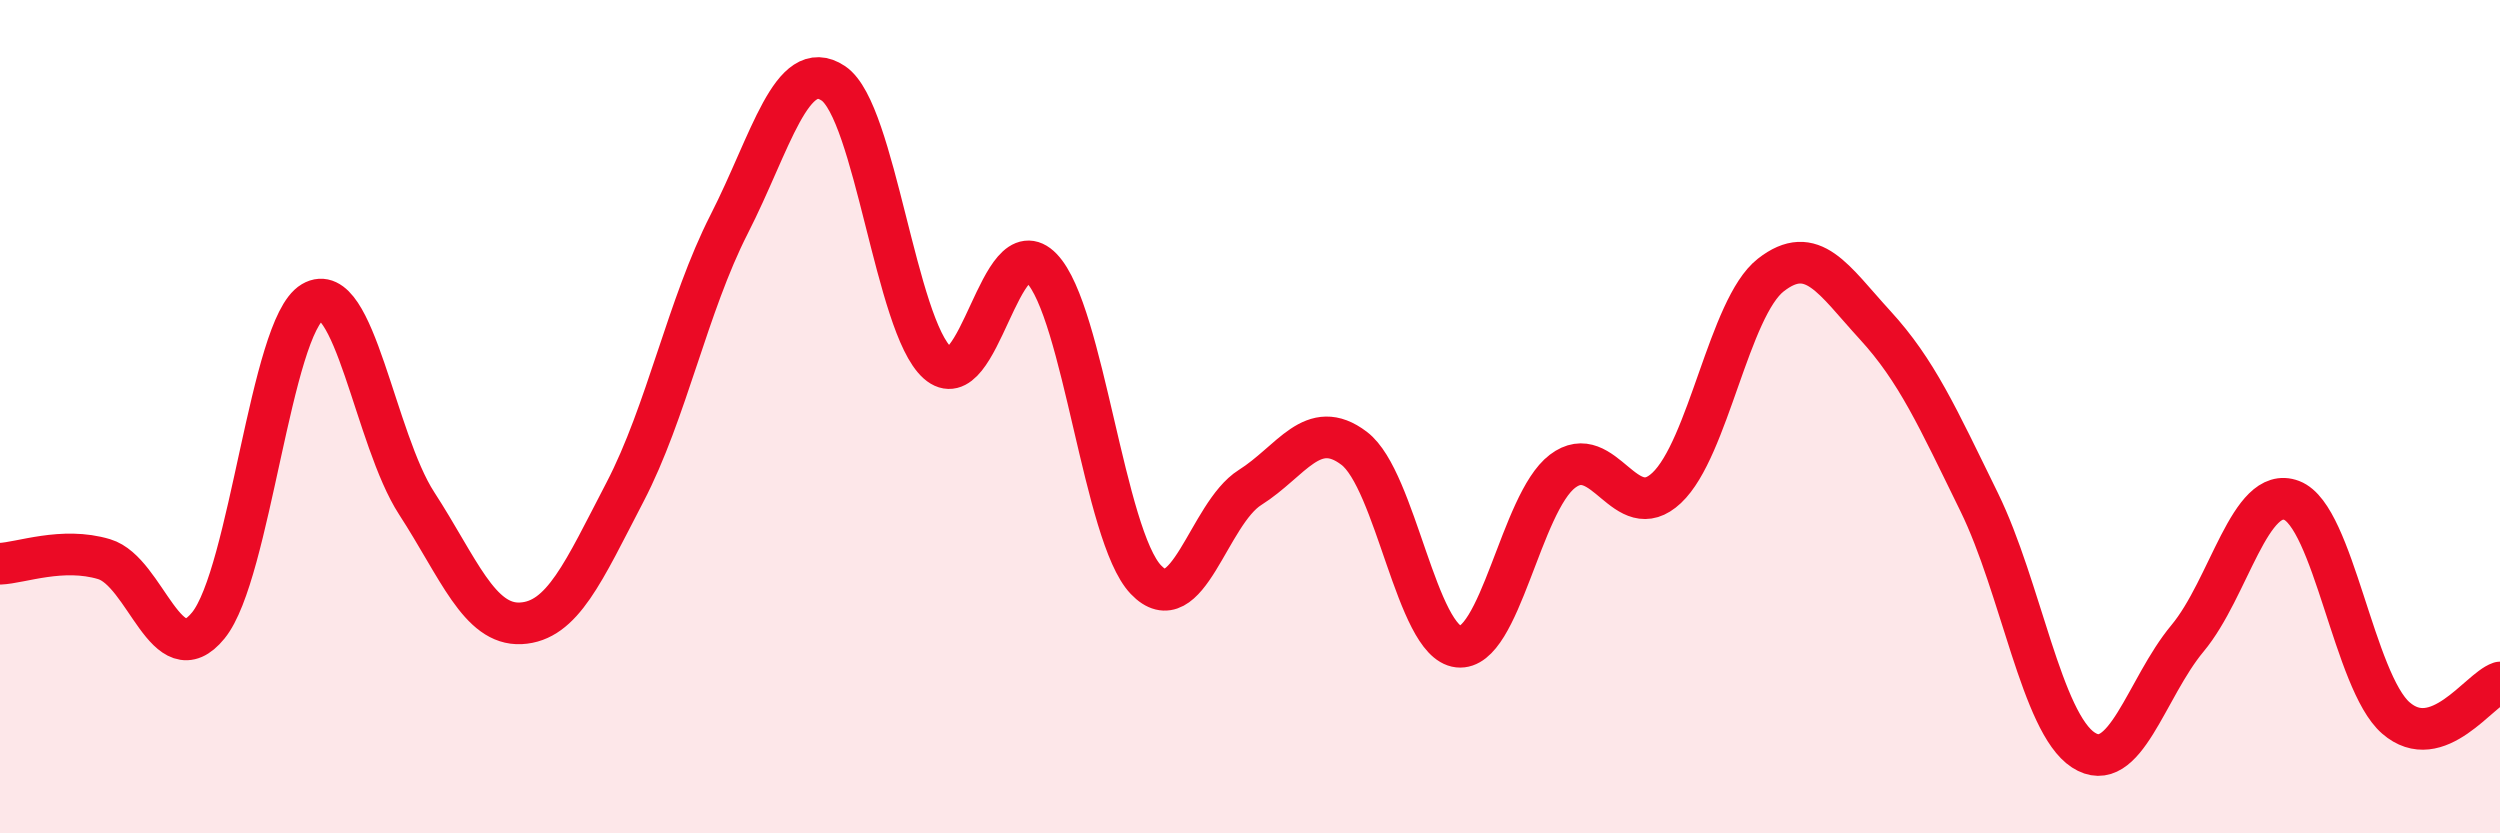 
    <svg width="60" height="20" viewBox="0 0 60 20" xmlns="http://www.w3.org/2000/svg">
      <path
        d="M 0,13.53 C 0.5,13.51 1.5,13.12 2.5,13.42 C 3.5,13.72 4,16.24 5,15.01 C 6,13.78 6.5,7.84 7.5,7.25 C 8.5,6.66 9,10.54 10,12.08 C 11,13.62 11.5,15.01 12.5,14.96 C 13.5,14.91 14,13.73 15,11.81 C 16,9.89 16.5,7.34 17.5,5.38 C 18.5,3.42 19,1.33 20,2 C 21,2.67 21.5,7.82 22.5,8.71 C 23.5,9.6 24,5.4 25,6.44 C 26,7.48 26.5,12.86 27.5,13.91 C 28.5,14.96 29,12.33 30,11.7 C 31,11.07 31.5,10 32.5,10.76 C 33.5,11.52 34,15.41 35,15.52 C 36,15.63 36.5,12.07 37.5,11.31 C 38.5,10.55 39,12.65 40,11.71 C 41,10.77 41.5,7.38 42.5,6.6 C 43.5,5.82 44,6.71 45,7.8 C 46,8.89 46.5,10.01 47.5,12.05 C 48.5,14.09 49,17.35 50,18 C 51,18.65 51.5,16.52 52.5,15.32 C 53.5,14.12 54,11.63 55,12.01 C 56,12.39 56.5,16.36 57.5,17.23 C 58.5,18.1 59.5,16.55 60,16.38L60 20L0 20Z"
        fill="#EB0A25"
        opacity="0.1"
        stroke-linecap="round"
        stroke-linejoin="round"
      />
      <path
        d="M 0,13.53 C 0.5,13.51 1.5,13.12 2.5,13.42 C 3.5,13.72 4,16.24 5,15.01 C 6,13.78 6.5,7.84 7.5,7.25 C 8.5,6.66 9,10.54 10,12.08 C 11,13.62 11.5,15.01 12.5,14.96 C 13.5,14.91 14,13.73 15,11.81 C 16,9.89 16.5,7.34 17.5,5.38 C 18.5,3.42 19,1.33 20,2 C 21,2.67 21.5,7.82 22.5,8.71 C 23.5,9.6 24,5.4 25,6.44 C 26,7.48 26.5,12.86 27.5,13.91 C 28.5,14.96 29,12.33 30,11.7 C 31,11.07 31.5,10 32.5,10.76 C 33.5,11.52 34,15.41 35,15.52 C 36,15.63 36.5,12.07 37.5,11.31 C 38.5,10.55 39,12.65 40,11.71 C 41,10.77 41.5,7.38 42.5,6.6 C 43.5,5.82 44,6.71 45,7.8 C 46,8.89 46.5,10.01 47.5,12.05 C 48.5,14.09 49,17.35 50,18 C 51,18.65 51.5,16.52 52.5,15.32 C 53.5,14.12 54,11.63 55,12.01 C 56,12.39 56.5,16.36 57.5,17.23 C 58.5,18.1 59.5,16.55 60,16.38"
        stroke="#EB0A25"
        stroke-width="1"
        fill="none"
        stroke-linecap="round"
        stroke-linejoin="round"
      />
    </svg>
  